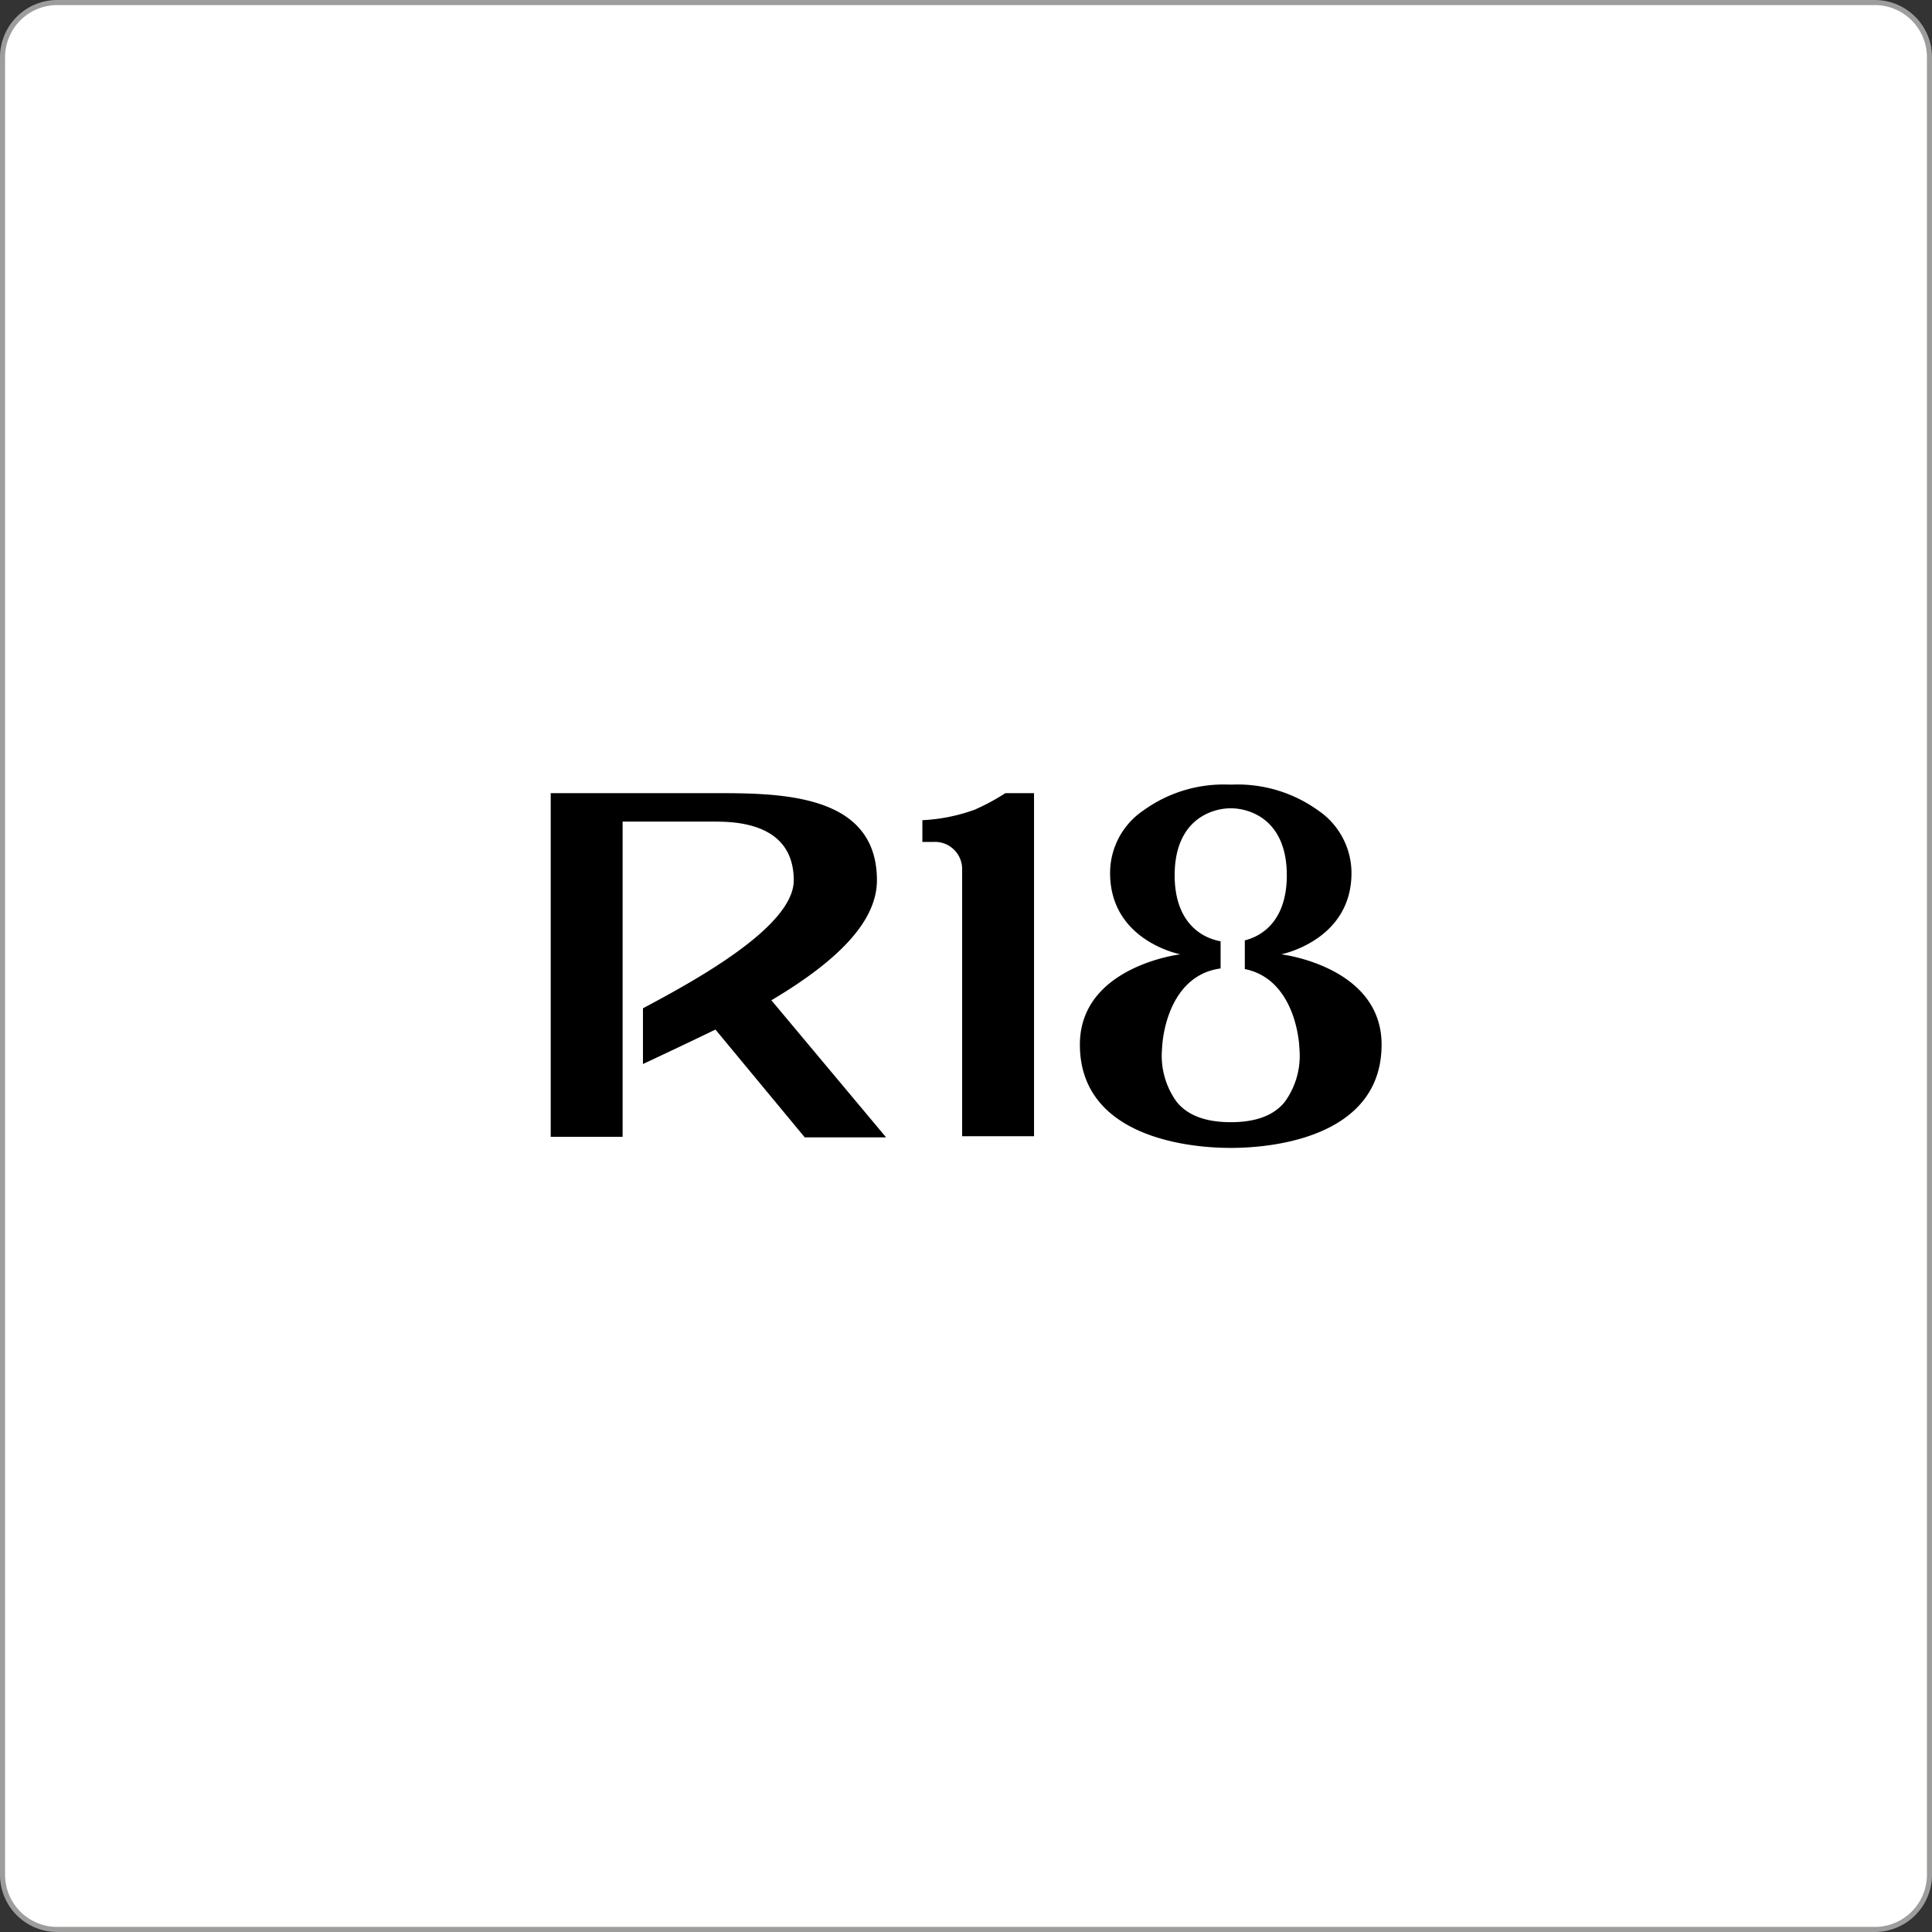 <svg id="Capa_1" data-name="Capa 1" xmlns="http://www.w3.org/2000/svg" viewBox="0 0 190 190"><rect x="0" y="0" width="190" height="190" fill="#333333" stroke="none"/><defs><style>.cls-1{fill:#fff;}.cls-2{fill:#9d9d9c;}</style></defs><rect class="cls-1" x="0.25" y="0.25" width="189.5" height="189.5" rx="5.38"/><path class="cls-2" d="M184.37.5a5.13,5.13,0,0,1,5.13,5.13V184.37a5.13,5.13,0,0,1-5.13,5.13H5.63A5.13,5.13,0,0,1,.5,184.37V5.63A5.13,5.13,0,0,1,5.63.5H184.37m0-.5H5.63A5.63,5.63,0,0,0,0,5.63V184.37A5.63,5.63,0,0,0,5.63,190H184.37a5.63,5.63,0,0,0,5.63-5.63V5.63A5.63,5.63,0,0,0,184.37,0Z"/><path d="M126,93.85s6.91-1.35,6.91-8a7.45,7.45,0,0,0-3.28-6.15,13.55,13.55,0,0,0-8.44-2.54h-.31a13.47,13.47,0,0,0-8.43,2.54,7.43,7.43,0,0,0-3.28,6.15c0,6.7,6.91,8,6.91,8s-9.88,1.18-9.88,8.88c0,8.75,9.92,10.16,14.84,10.16s14.83-1.41,14.83-10.16c0-7.7-9.87-8.88-9.87-8.88m.35,14.51q-1.6,2-5.31,2t-5.32-2a7.7,7.7,0,0,1-1.44-5.22c.07-1.88,1-7.25,5.76-7.9V92.57c-2.19-.4-4.52-2.15-4.52-6.49,0-5.44,3.61-6.59,5.52-6.59s5.51,1.15,5.51,6.59c0,4.1-2.07,5.88-4.13,6.4V95.3c4.42.89,5.3,6,5.37,7.84a7.7,7.7,0,0,1-1.44,5.22M86.24,86.57C86.24,78,76.68,78,70.16,78h-16v33.8h7.07v-31h8.91c1.94,0,7.92,0,7.92,5.78,0,4.62-10,10-14.83,12.58v5.48c2.29-1.07,5.41-2.55,7.13-3.39l8.78,10.6h8L75.86,98.37c7-4.15,10.38-8,10.38-11.8m9.77-7a17.48,17.48,0,0,1-5.3,1.09v2.14h1.07a2.67,2.67,0,0,1,2.84,2.71v26.23h7.07V78H98.87A20.27,20.27,0,0,1,96,79.56"/></svg>